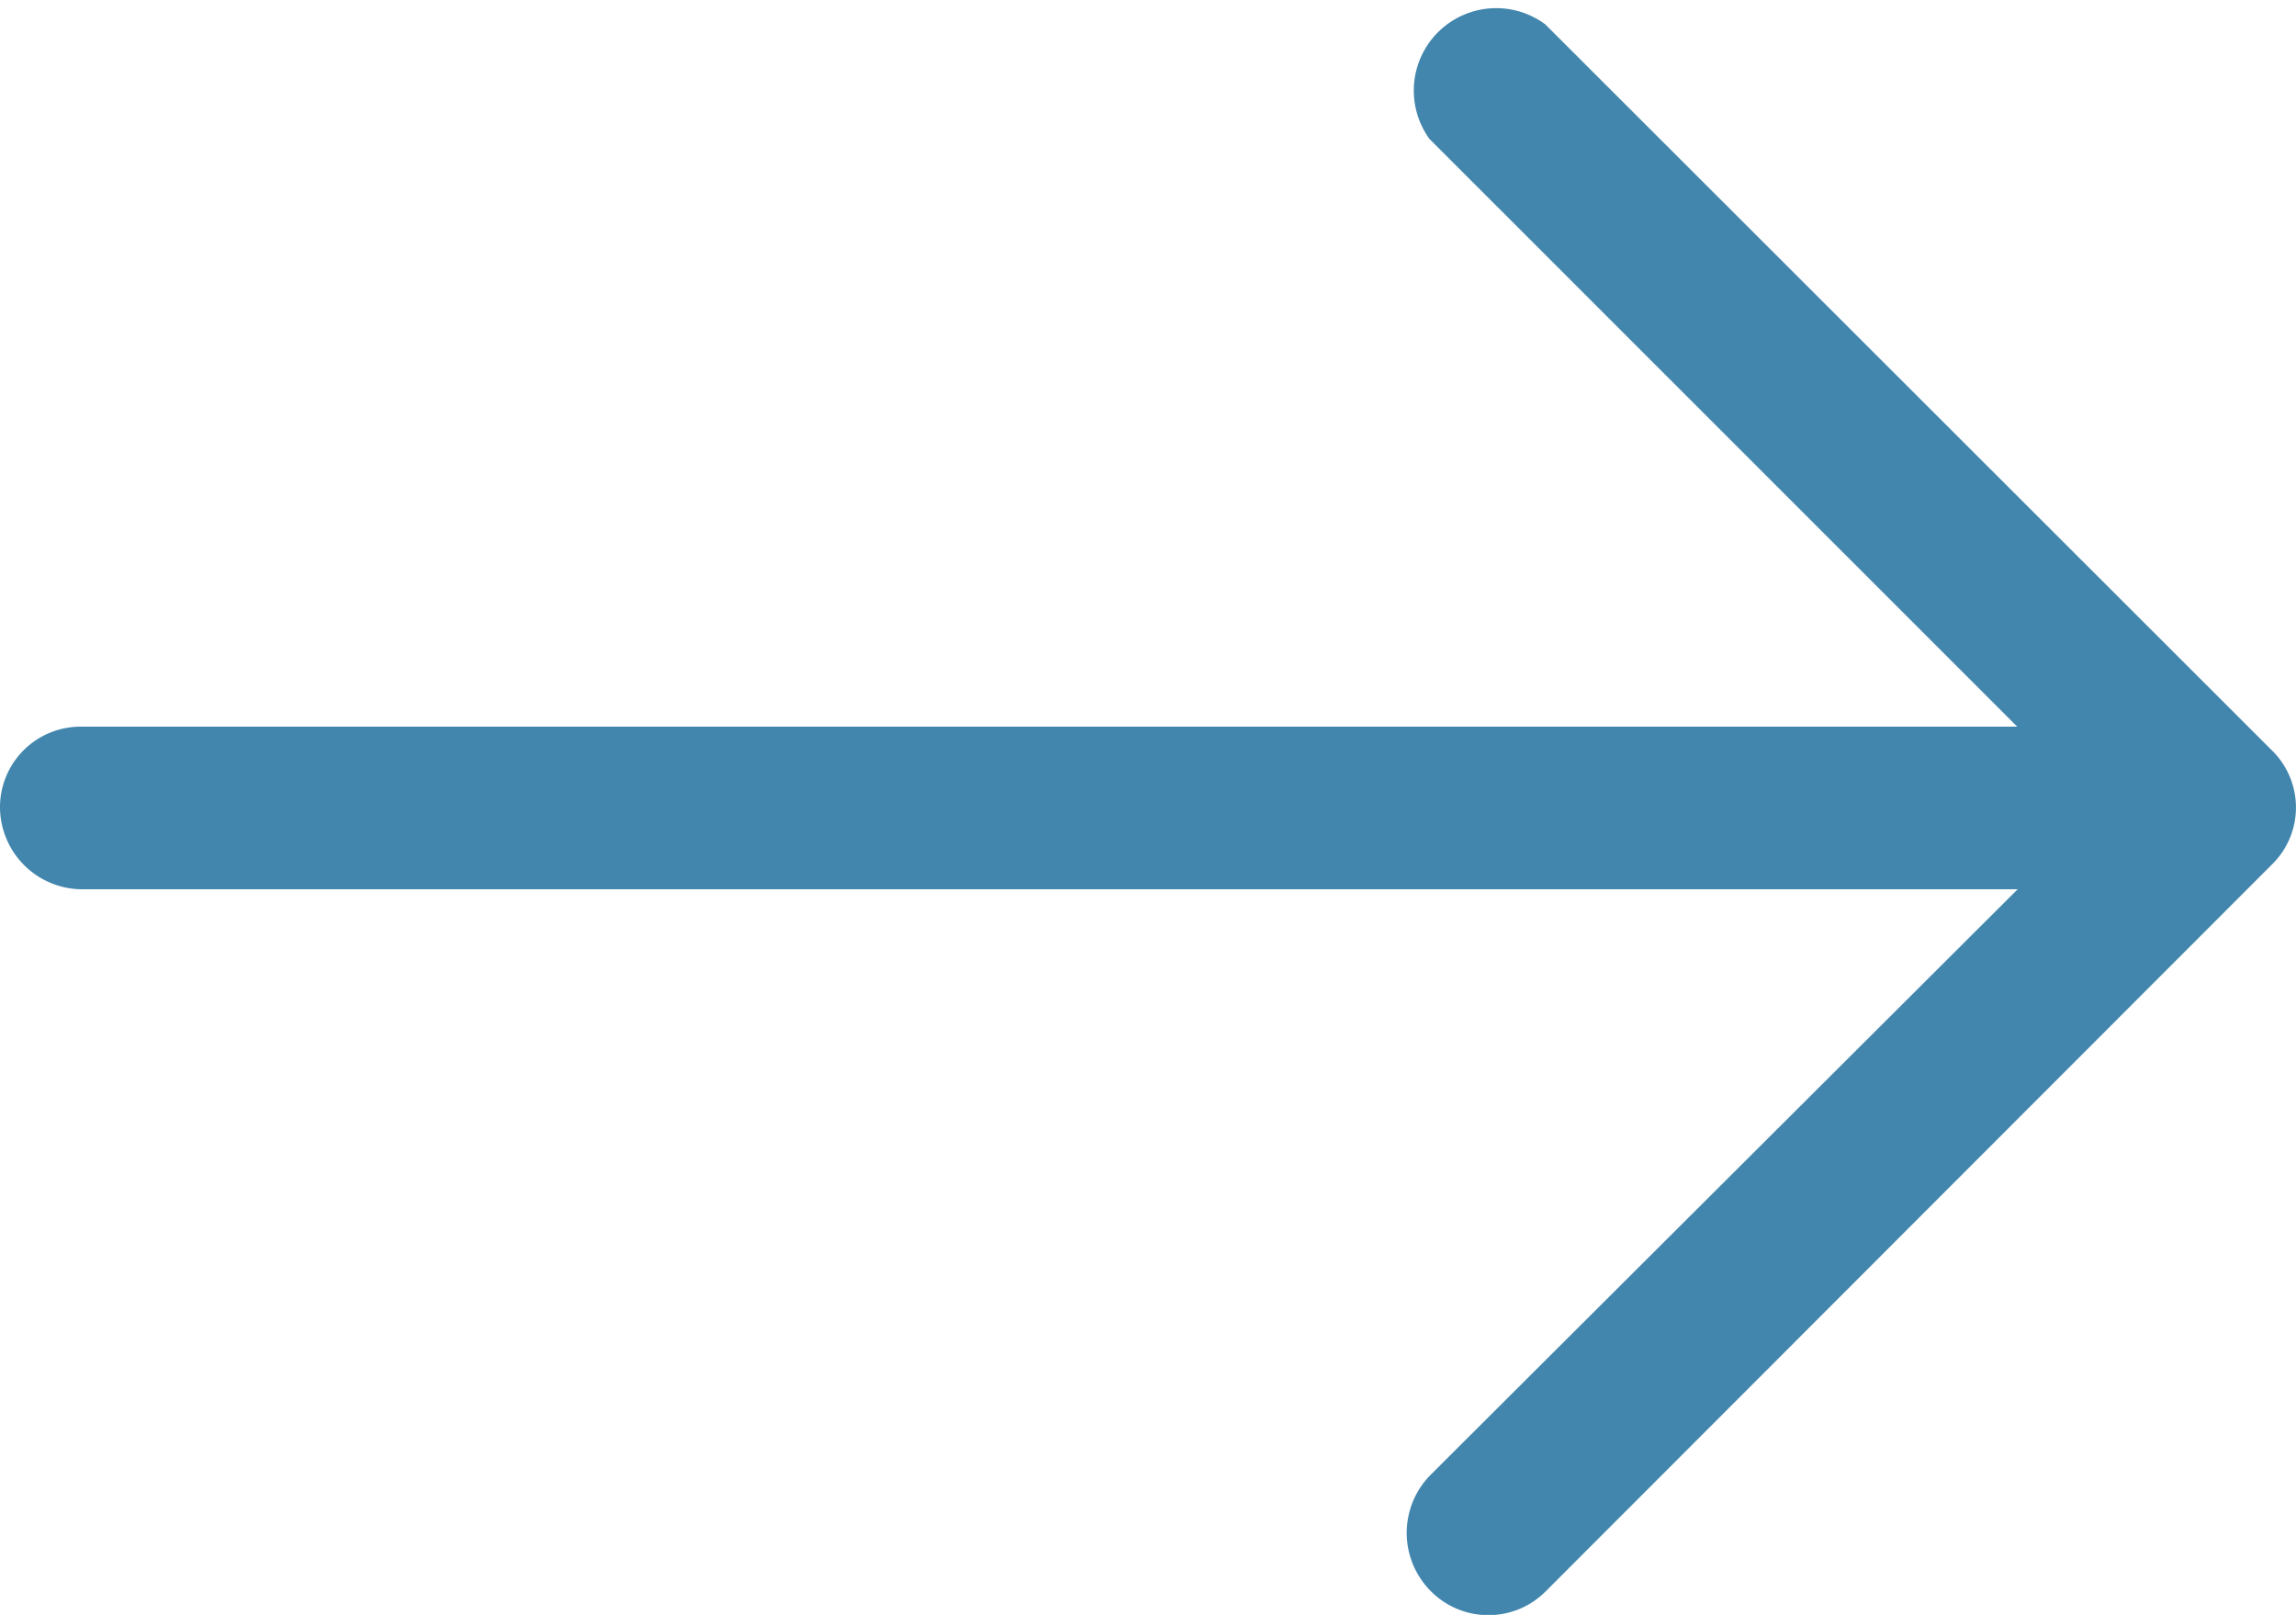 <svg xmlns="http://www.w3.org/2000/svg" width="11.144" height="7.836" viewBox="0 0 11.144 7.836"><defs><style>.a{fill:#4286ad;}</style></defs><path class="a" d="M7.5,4.792a.4.4,0,0,0-.562.556L9.791,8.2H.393A.391.391,0,0,0,0,8.589a.4.4,0,0,0,.393.4h9.4L6.943,11.831a.4.4,0,0,0,0,.562.393.393,0,0,0,.562,0L11.026,8.87a.387.387,0,0,0,0-.556Z" transform="translate(0 -4.674)"/></svg>